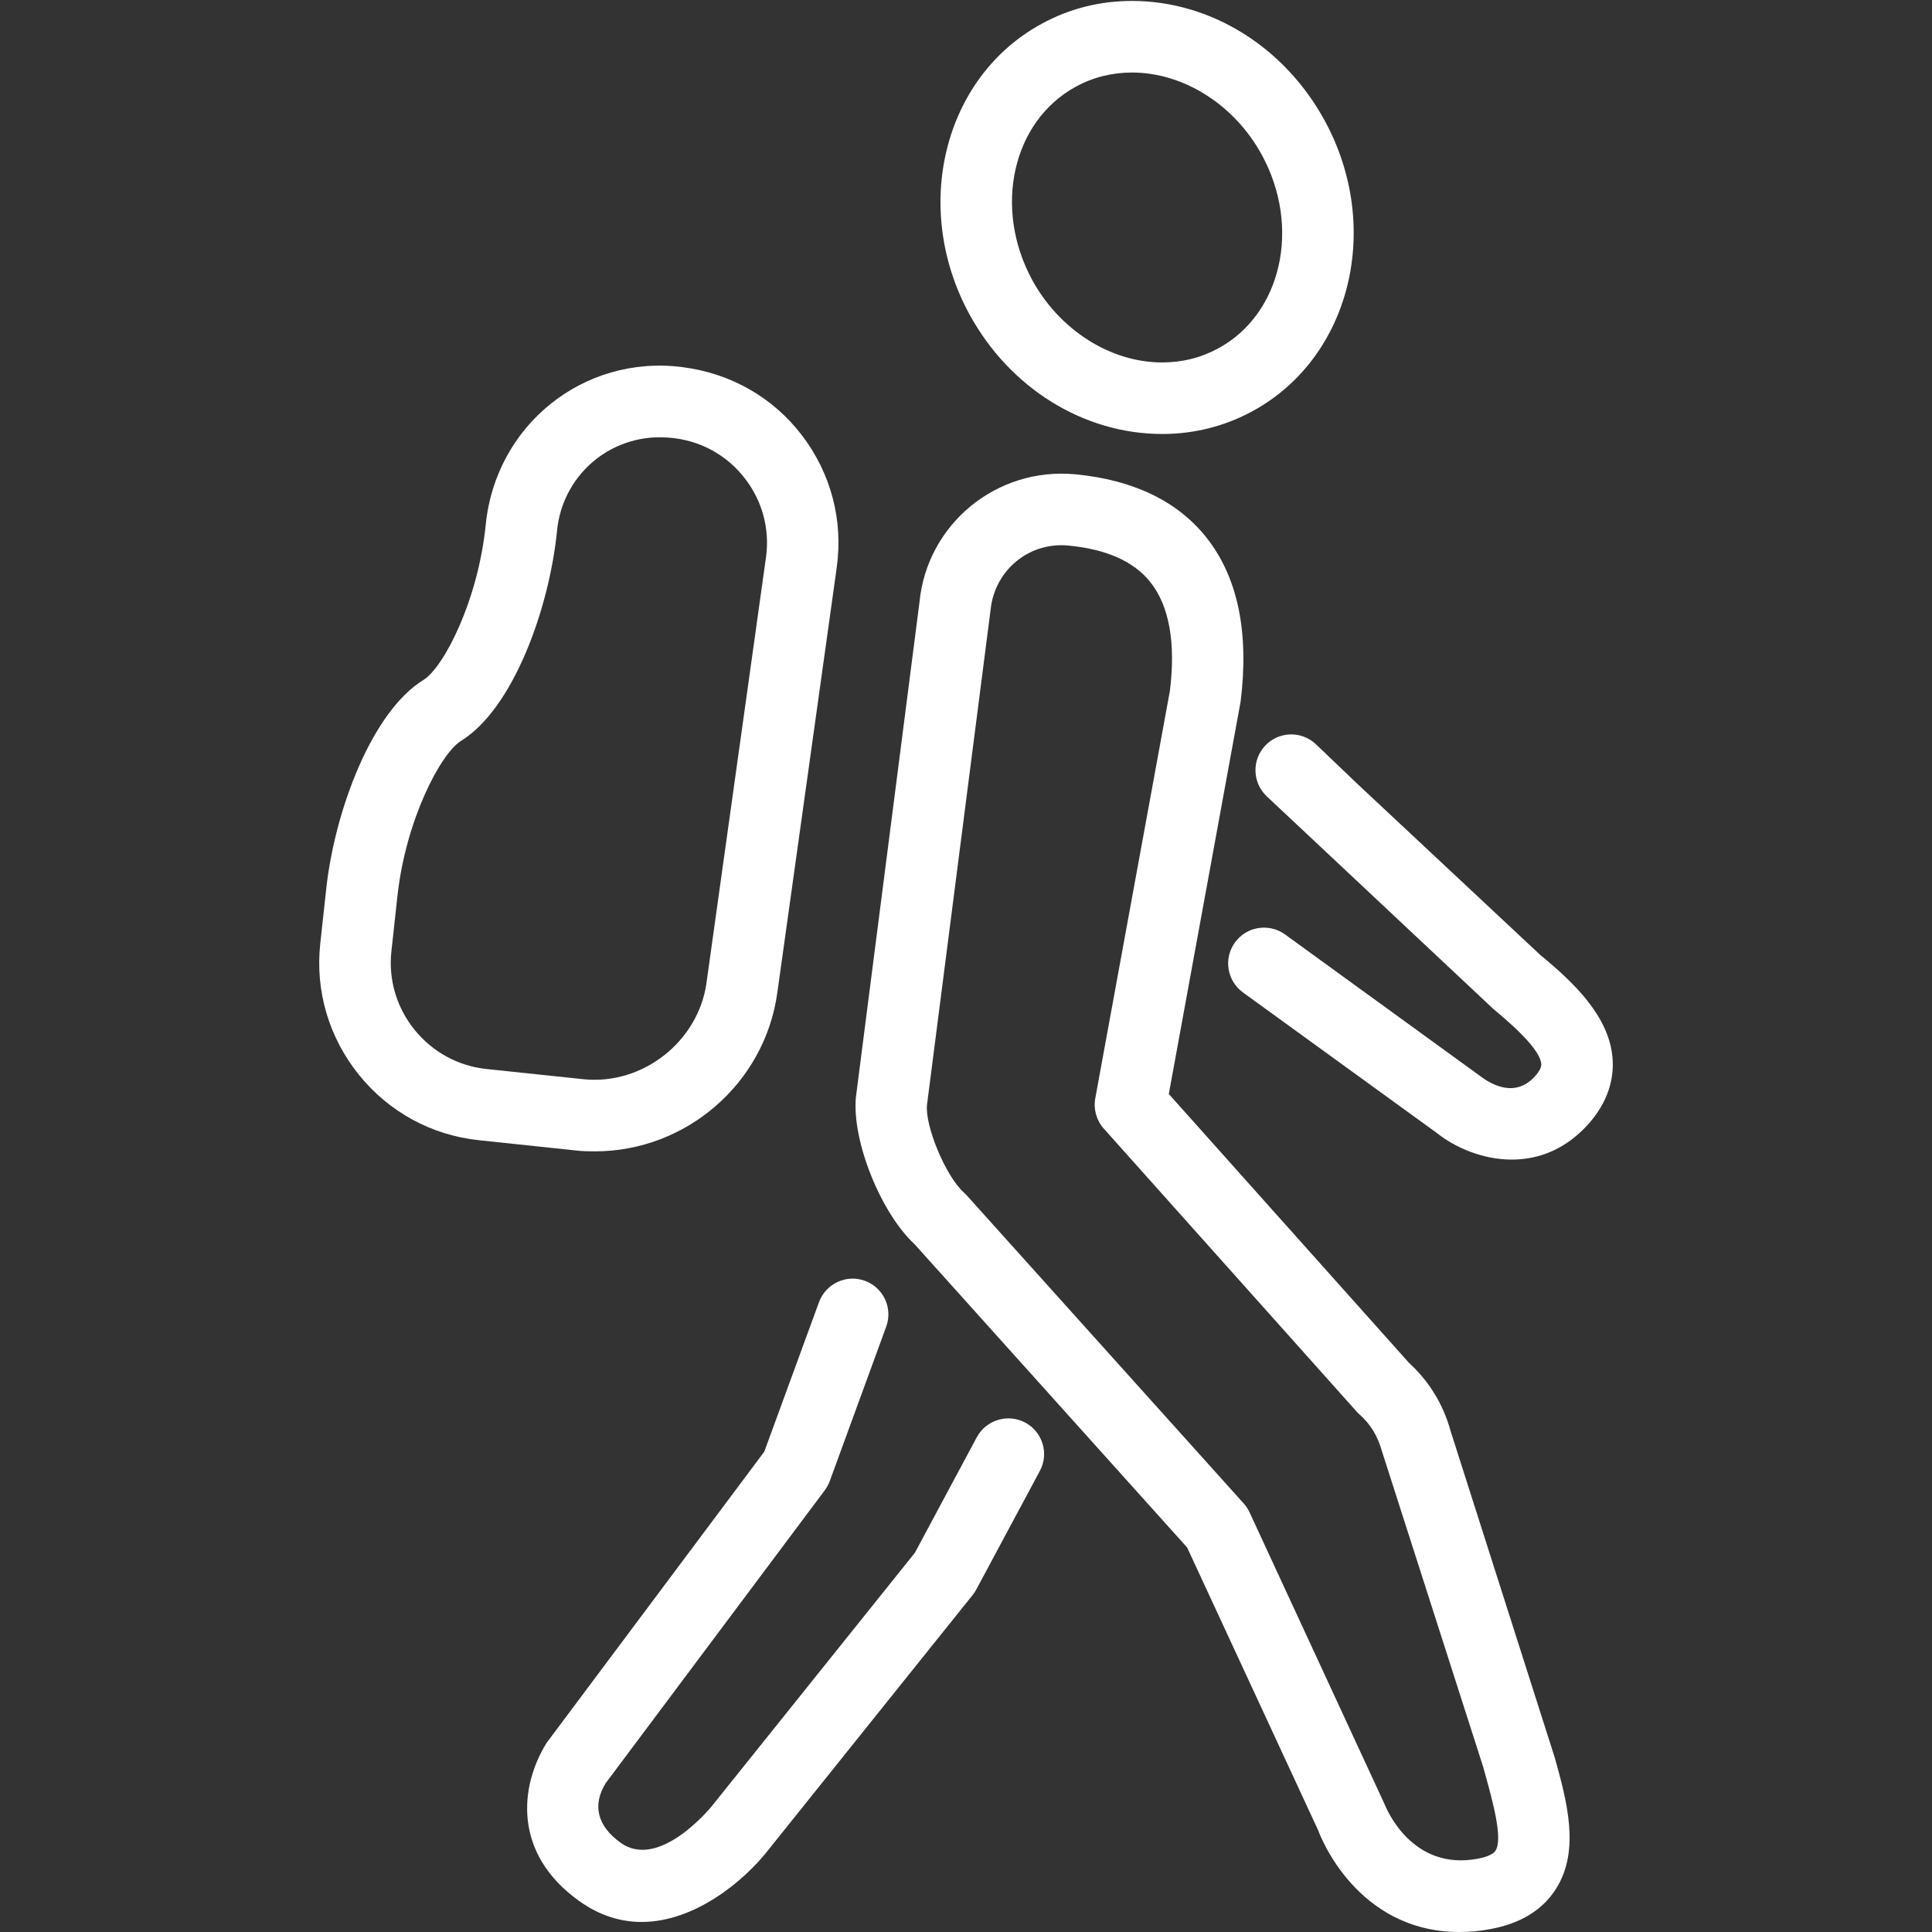 <?xml version="1.0" encoding="utf-8"?>
<!-- Generator: Adobe Illustrator 17.0.0, SVG Export Plug-In . SVG Version: 6.00 Build 0)  -->
<!DOCTYPE svg PUBLIC "-//W3C//DTD SVG 1.1//EN" "http://www.w3.org/Graphics/SVG/1.1/DTD/svg11.dtd">
<svg version="1.1" id="Layer_1" xmlns="http://www.w3.org/2000/svg" xmlns:xlink="http://www.w3.org/1999/xlink" x="0px" y="0px"
	 width="35px" height="35px" viewBox="0 0 35 35" enable-background="new 0 0 35 35" xml:space="preserve">
<rect x="0" y="0" width="35" height="35" fill="#333333" stroke="none"/>
<g>
	<path fill="#FFFFFF" d="M26.277,25.918c-0.13-0.475-0.39-0.899-0.754-1.231l-4.349-4.868l1.301-7.11
		c0.157-1.259-0.053-2.262-0.626-2.979c-0.524-0.655-1.319-1.035-2.361-1.137c-1.44-0.14-2.694,0.91-2.83,2.31l-1.152,8.969
		c-0.077,0.79,0.448,2.1,1.067,2.673l4.933,5.489l2.378,5.133C23.91,33.243,24.573,35,26.439,35c0.181,0,0.369-0.016,0.557-0.052
		c0.551-0.101,0.953-0.348,1.195-0.734c0.439-0.699,0.193-1.587-0.023-2.367L26.277,25.918z M27.093,33.526
		c-0.054,0.086-0.23,0.13-0.331,0.148c-1.186,0.217-1.644-0.902-1.683-0.998l-2.44-5.274c-0.027-0.058-0.062-0.115-0.105-0.162
		l-5.02-5.584c-0.017-0.017-0.034-0.038-0.053-0.053c-0.325-0.288-0.705-1.201-0.668-1.584l1.152-8.969
		c0.066-0.668,0.616-1.173,1.283-1.173c0.043,0,0.086,0.002,0.133,0.007c0.683,0.066,1.179,0.286,1.476,0.659
		c0.346,0.429,0.464,1.107,0.357,1.971l-1.352,7.383c-0.036,0.197,0.021,0.4,0.154,0.549l4.584,5.13
		c0.017,0.02,0.035,0.038,0.054,0.053c0.19,0.168,0.326,0.387,0.4,0.657l1.835,5.723l0.05,0.18
		C27.042,32.639,27.229,33.309,27.093,33.526z"/>
	<path fill="#FFFFFF" d="M18.574,25.772c-0.316-0.169-0.709-0.049-0.878,0.264l-1.122,2.094l-3.674,4.584
		c-0.009,0.011-0.949,1.176-1.656,0.67c-0.432-0.31-0.513-0.69-0.27-1.082l3.968-5.305c0.038-0.051,0.068-0.108,0.09-0.166
		l1.022-2.796c0.124-0.337-0.049-0.708-0.385-0.832c-0.335-0.123-0.709,0.051-0.832,0.387l-0.991,2.708L9.905,31.57
		c-0.487,0.778-0.626,1.999,0.584,2.866c0.376,0.271,0.762,0.382,1.133,0.382c0.98,0,1.871-0.76,2.292-1.299l3.708-4.626
		c0.024-0.029,0.046-0.064,0.065-0.099l1.15-2.145C19.008,26.335,18.889,25.942,18.574,25.772z"/>
	<path fill="#FFFFFF" d="M29.212,19.16c-0.064-0.741-0.68-1.344-1.306-1.858l-3.293-3.08l-0.774-0.739
		c-0.258-0.246-0.669-0.237-0.916,0.022c-0.247,0.26-0.237,0.67,0.022,0.918l4.106,3.853c0.56,0.462,0.853,0.796,0.87,0.997
		c0.002,0.021,0.007,0.084-0.098,0.208c-0.365,0.425-0.81,0.162-1.001,0.018l-3.544-2.572c-0.29-0.208-0.696-0.144-0.905,0.146
		c-0.211,0.29-0.146,0.693,0.143,0.905l3.524,2.555c0.325,0.257,0.82,0.474,1.348,0.474c0.483,0,0.99-0.181,1.42-0.681
		C29.187,19.88,29.237,19.448,29.212,19.16z"/>
	<path fill="#FFFFFF" d="M21.053,7.862c0.584,0,1.136-0.14,1.643-0.416c1.774-0.969,2.357-3.33,1.301-5.263
		c-0.729-1.336-2.066-2.166-3.489-2.166c-0.583,0-1.137,0.139-1.643,0.417c-1.773,0.968-2.357,3.329-1.301,5.263
		C18.294,7.032,19.632,7.862,21.053,7.862z M19.487,1.572C19.8,1.4,20.144,1.314,20.508,1.314c0.933,0,1.857,0.584,2.351,1.492
		c0.713,1.305,0.361,2.878-0.785,3.503c-0.313,0.171-0.657,0.257-1.021,0.257c-0.934,0-1.856-0.585-2.352-1.491
		C17.989,3.767,18.341,2.198,19.487,1.572z"/>
	<path fill="#FFFFFF" d="M10.776,20.858c1.656,0,3.076-1.231,3.305-2.868l1.077-7.708c0.12-0.856-0.104-1.705-0.628-2.393
		c-0.525-0.688-1.287-1.126-2.173-1.239C10.557,6.422,8.978,7.716,8.8,9.502c-0.138,1.378-0.761,2.588-1.129,2.816
		c-0.94,0.578-1.609,2.381-1.761,3.785l-0.108,0.991c-0.093,0.857,0.155,1.7,0.7,2.377c0.544,0.674,1.316,1.095,2.175,1.185
		l1.757,0.186C10.549,20.856,10.663,20.858,10.776,20.858z M7.51,18.656c-0.326-0.405-0.476-0.911-0.419-1.425l0.108-0.991
		c0.149-1.38,0.783-2.59,1.153-2.818c0.941-0.582,1.598-2.387,1.74-3.812c0.096-0.962,0.895-1.688,1.859-1.688
		c0.081,0,0.162,0.004,0.273,0.017c0.511,0.066,0.964,0.326,1.277,0.737c0.313,0.408,0.447,0.916,0.375,1.424l-1.078,7.71
		c-0.147,1.049-1.146,1.852-2.228,1.741l-1.757-0.185C8.3,19.312,7.837,19.059,7.51,18.656z"/>
</g>
</svg>
